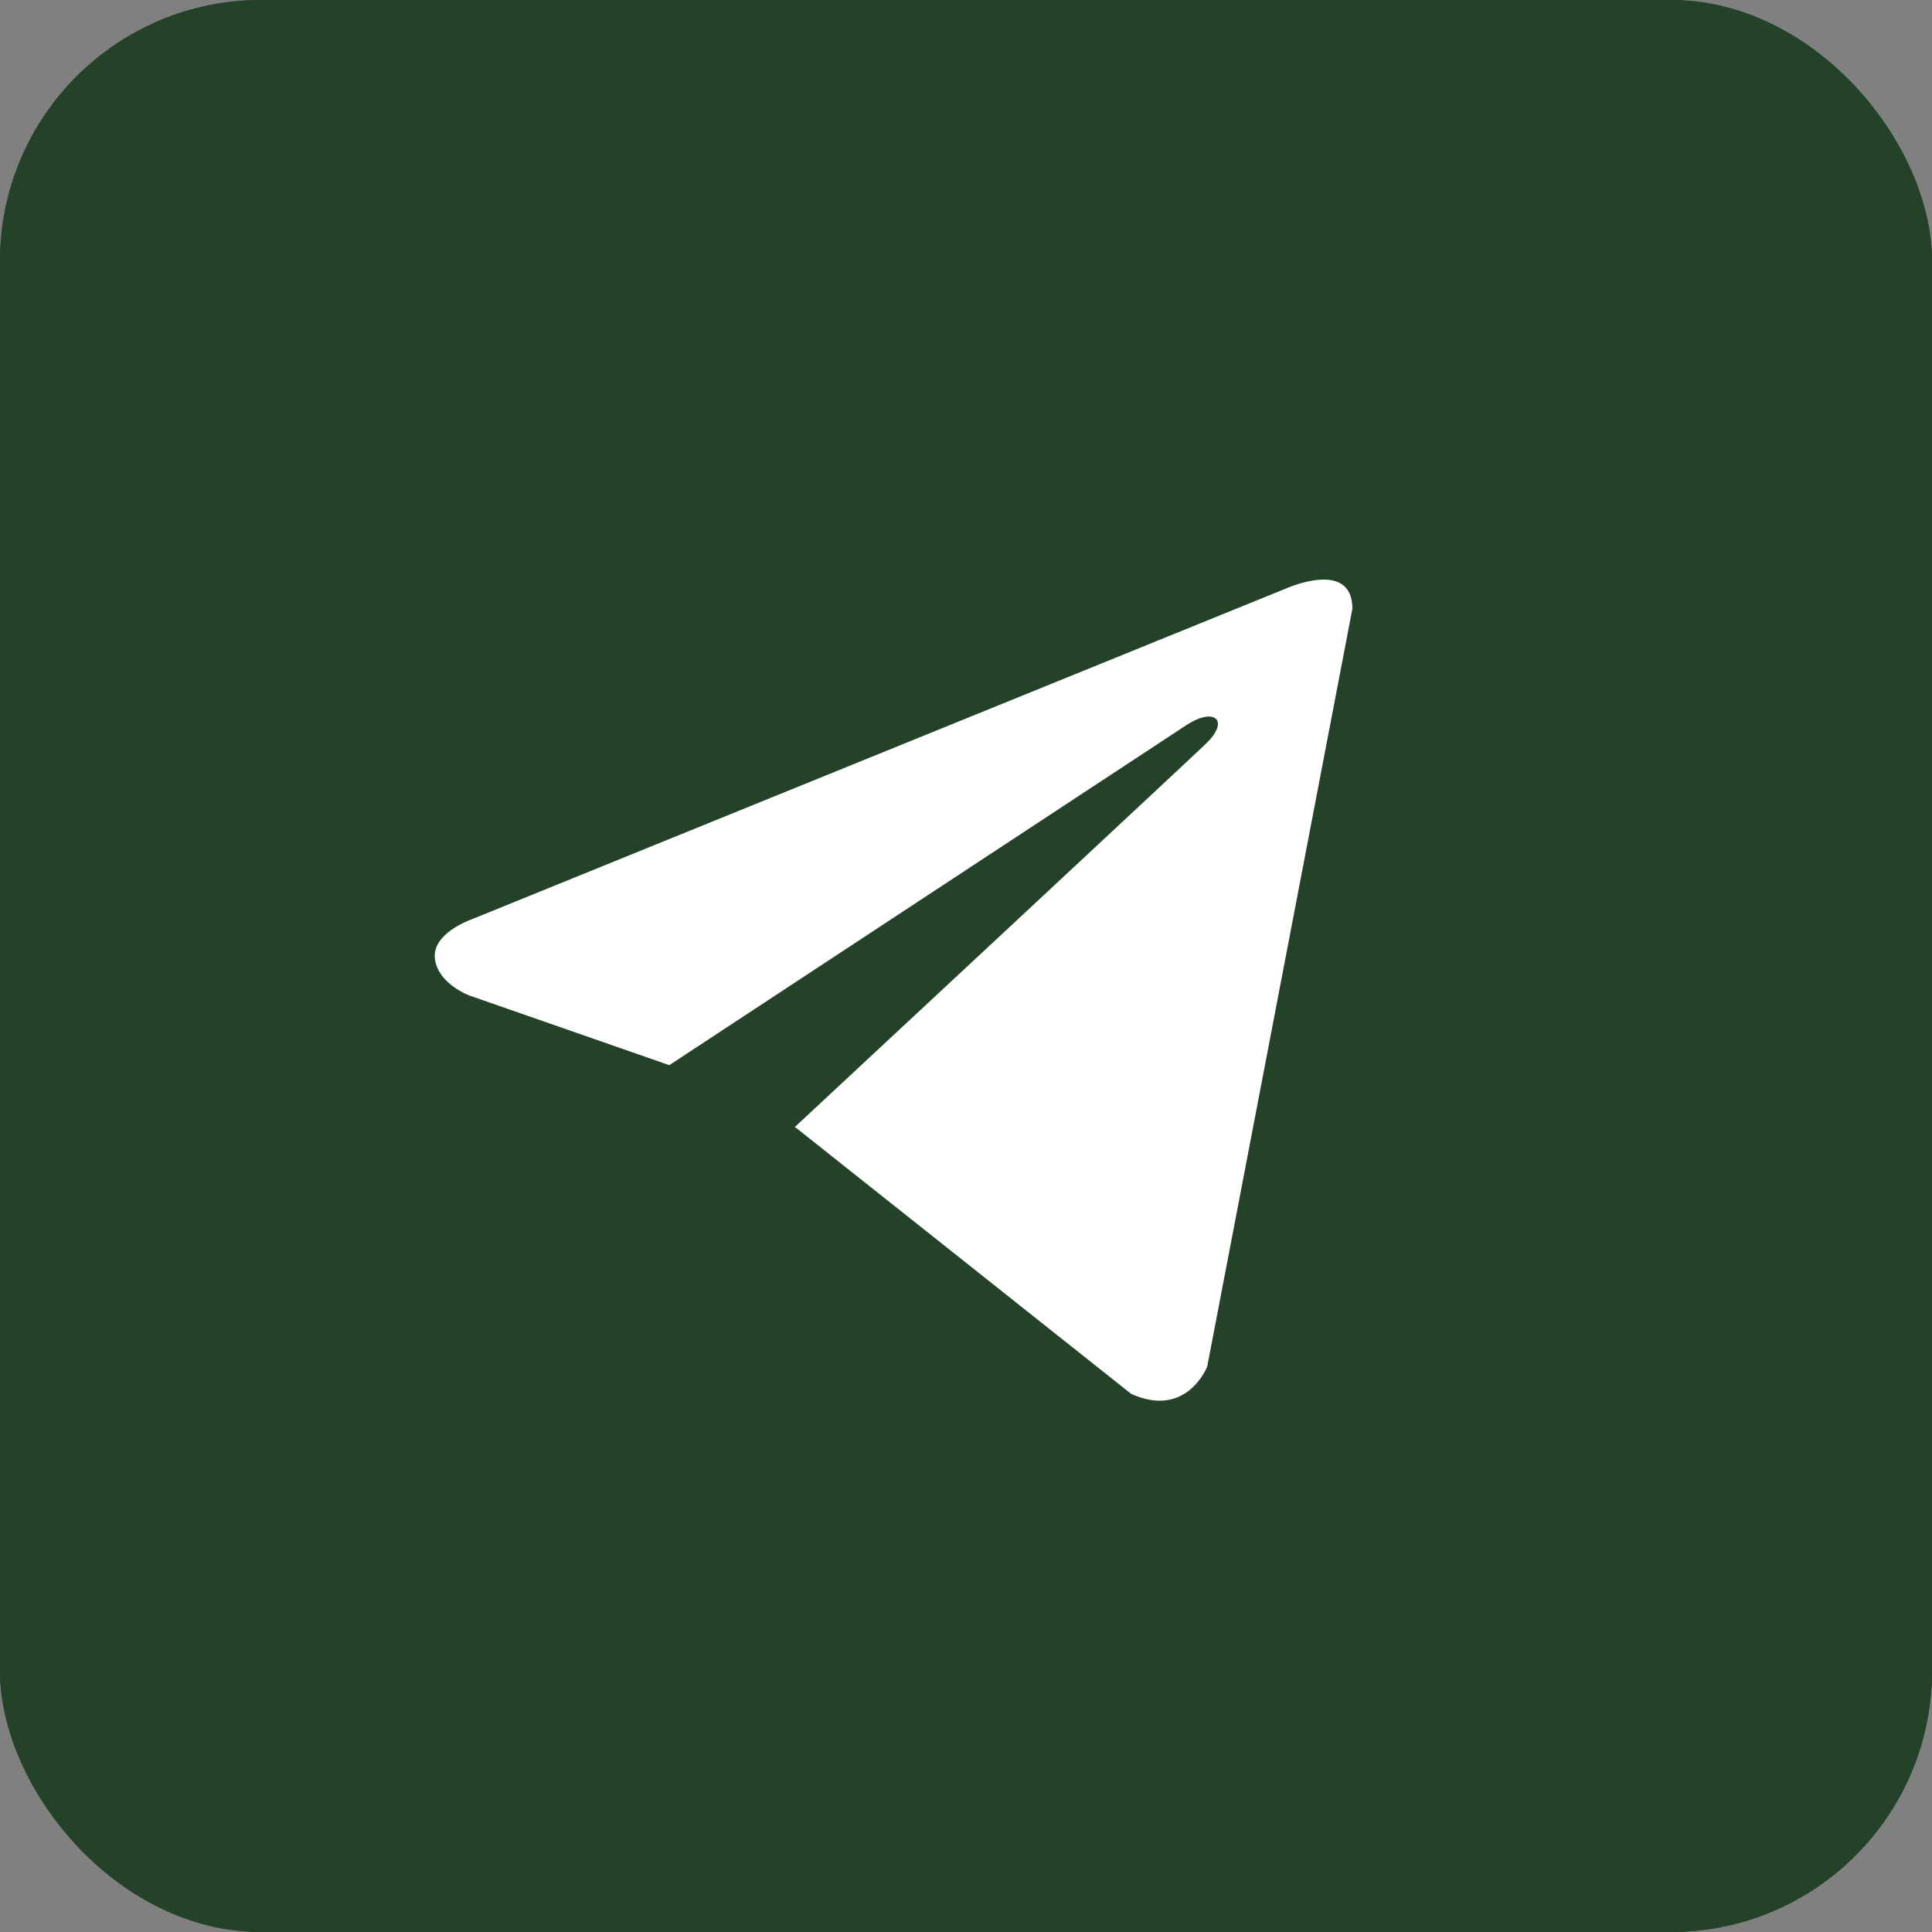 <?xml version="1.0" encoding="UTF-8"?> <svg xmlns="http://www.w3.org/2000/svg" width="37" height="37" viewBox="0 0 37 37" fill="none"><rect x="0" y="0" width="37" height="37" fill="#808080" stroke="none"/><g clip-path="url(#clip0_306_453)"><rect width="37" height="37" rx="5" fill="#244228"></rect><rect width="37" height="37" fill="#244228"></rect><path d="M25.9 11.657L23.12 26.17C23.12 26.17 22.731 27.177 21.663 26.694L15.248 21.601L15.219 21.586C16.085 20.78 22.804 14.525 23.097 14.241C23.552 13.802 23.27 13.541 22.742 13.873L12.818 20.399L8.989 19.065C8.989 19.065 8.386 18.843 8.329 18.36C8.27 17.877 9.009 17.616 9.009 17.616L24.617 11.275C24.617 11.275 25.9 10.691 25.9 11.657Z" fill="white"></path></g><defs><clipPath id="clip0_306_453"><rect width="37" height="37" rx="5" fill="white"></rect></clipPath></defs></svg> 